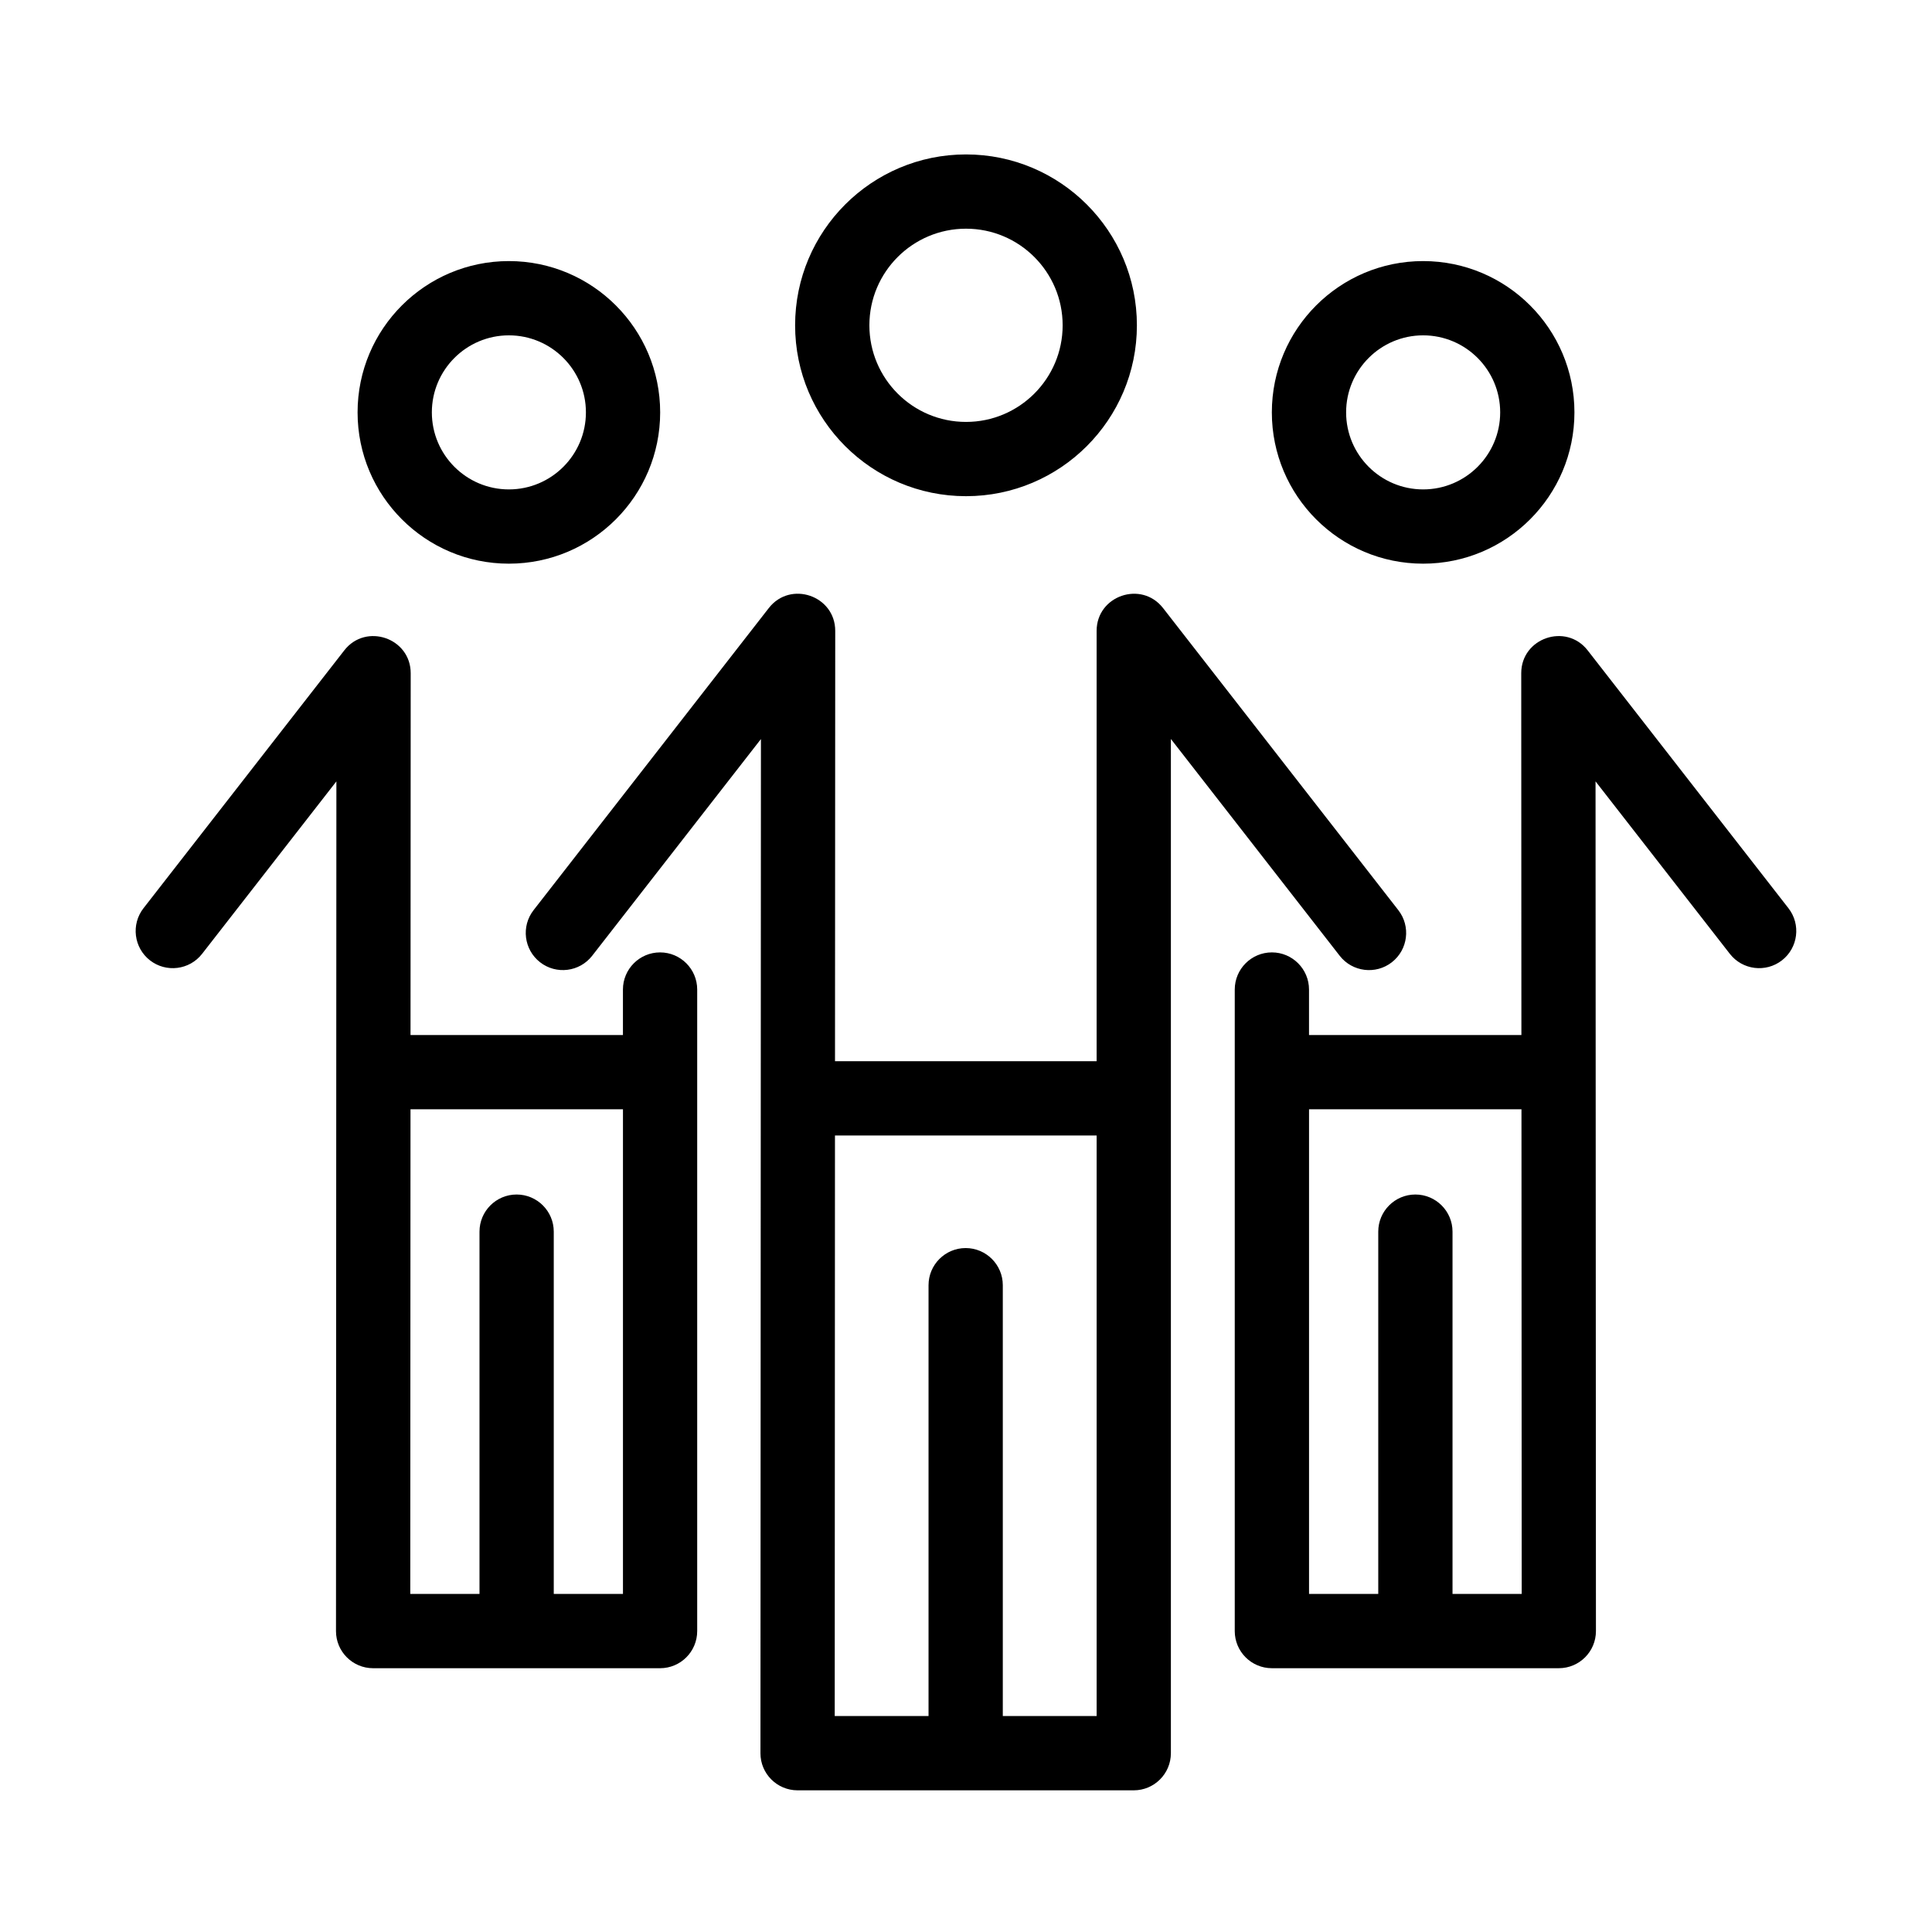 <?xml version="1.0" encoding="UTF-8"?>
<!-- Uploaded to: ICON Repo, www.svgrepo.com, Generator: ICON Repo Mixer Tools -->
<svg fill="#000000" width="800px" height="800px" version="1.1" viewBox="144 144 512 512" xmlns="http://www.w3.org/2000/svg">
 <path d="m345.53 608.61 0.125-268.75-44.719 57.426c-3.34 4.289-9.527 5.062-13.809 1.723-4.285-3.336-5.059-9.523-1.723-13.809l62.336-80.059c5.738-7.367 17.609-3.285 17.605 6.047l-0.059 114.05h69.332v-114.05c0-9.328 11.863-13.406 17.602-6.047l62.352 80.059c3.336 4.289 2.566 10.477-1.719 13.812-4.285 3.34-10.473 2.566-13.812-1.715l-44.742-57.461v268.78c0 5.43-4.414 9.84-9.84 9.84h-89.09c-5.438 0-9.848-4.41-9.84-9.84zm44.543-9.84v-114.18c0-5.426 4.41-9.84 9.84-9.84 5.426 0 9.84 4.414 9.84 9.84v114.18h24.867v-153.85h-69.344l-0.066 153.85zm-157.03-22.516 0.105-225.18-35.594 45.707c-3.336 4.285-9.523 5.055-13.812 1.719-4.281-3.34-5.051-9.527-1.715-13.812l53.211-68.332c5.734-7.363 17.605-3.277 17.602 6.051l-0.047 95.887h56.293v-12.059c0-5.426 4.41-9.84 9.84-9.84 5.43 0 9.84 4.414 9.84 9.84v170.02c0 5.434-4.41 9.84-9.84 9.84h-76.043c-5.438 0-9.844-4.406-9.84-9.84zm238.18 0v-170.02c0-5.426 4.41-9.84 9.84-9.84 5.426 0 9.84 4.414 9.84 9.84v12.059h56.285l-0.043-95.887c-0.004-9.328 11.867-13.414 17.605-6.051l53.207 68.332c3.34 4.285 2.566 10.473-1.715 13.812-4.289 3.336-10.477 2.566-13.812-1.719l-35.594-45.707 0.105 225.18c0.004 5.434-4.402 9.84-9.836 9.84h-76.043c-5.43 0-9.84-4.406-9.84-9.84zm-200.15-9.84v-96.016c0-5.43 4.406-9.84 9.84-9.84 5.426 0 9.84 4.41 9.84 9.84v96.016h18.34v-128.44h-56.305l-0.059 128.44zm238.18 0v-96.016c0-5.43 4.406-9.84 9.84-9.84 5.426 0 9.84 4.41 9.84 9.84v96.016h18.336l-0.062-128.44h-56.297v128.44zm-270.49-313.13c0-22.133 17.957-40.094 40.094-40.094 22.133 0 40.094 17.961 40.094 40.094 0 22.137-17.961 40.094-40.094 40.094-22.137 0-40.094-17.957-40.094-40.094zm242.29 0c0-22.133 17.957-40.094 40.094-40.094 22.133 0 40.094 17.961 40.094 40.094 0 22.137-17.961 40.094-40.094 40.094-22.137 0-40.094-17.957-40.094-40.094zm-126.34-23.074c0-24.996 20.289-45.285 45.289-45.285 24.996 0 45.289 20.289 45.289 45.285 0 25-20.293 45.285-45.289 45.285-25 0-45.289-20.285-45.289-45.285zm-55.438 23.074c0-11.262-9.152-20.414-20.414-20.414-11.266 0-20.414 9.152-20.414 20.414 0 11.266 9.148 20.414 20.414 20.414 11.262 0 20.414-9.148 20.414-20.414zm242.29 0c0-11.262-9.152-20.414-20.414-20.414-11.266 0-20.414 9.152-20.414 20.414 0 11.266 9.148 20.414 20.414 20.414 11.262 0 20.414-9.148 20.414-20.414zm-115.95-23.074c0-14.129-11.48-25.605-25.609-25.605-14.133 0-25.609 11.477-25.609 25.605 0 14.133 11.477 25.605 25.609 25.605 14.129 0 25.609-11.473 25.609-25.605z" fill-rule="evenodd"/>
</svg>